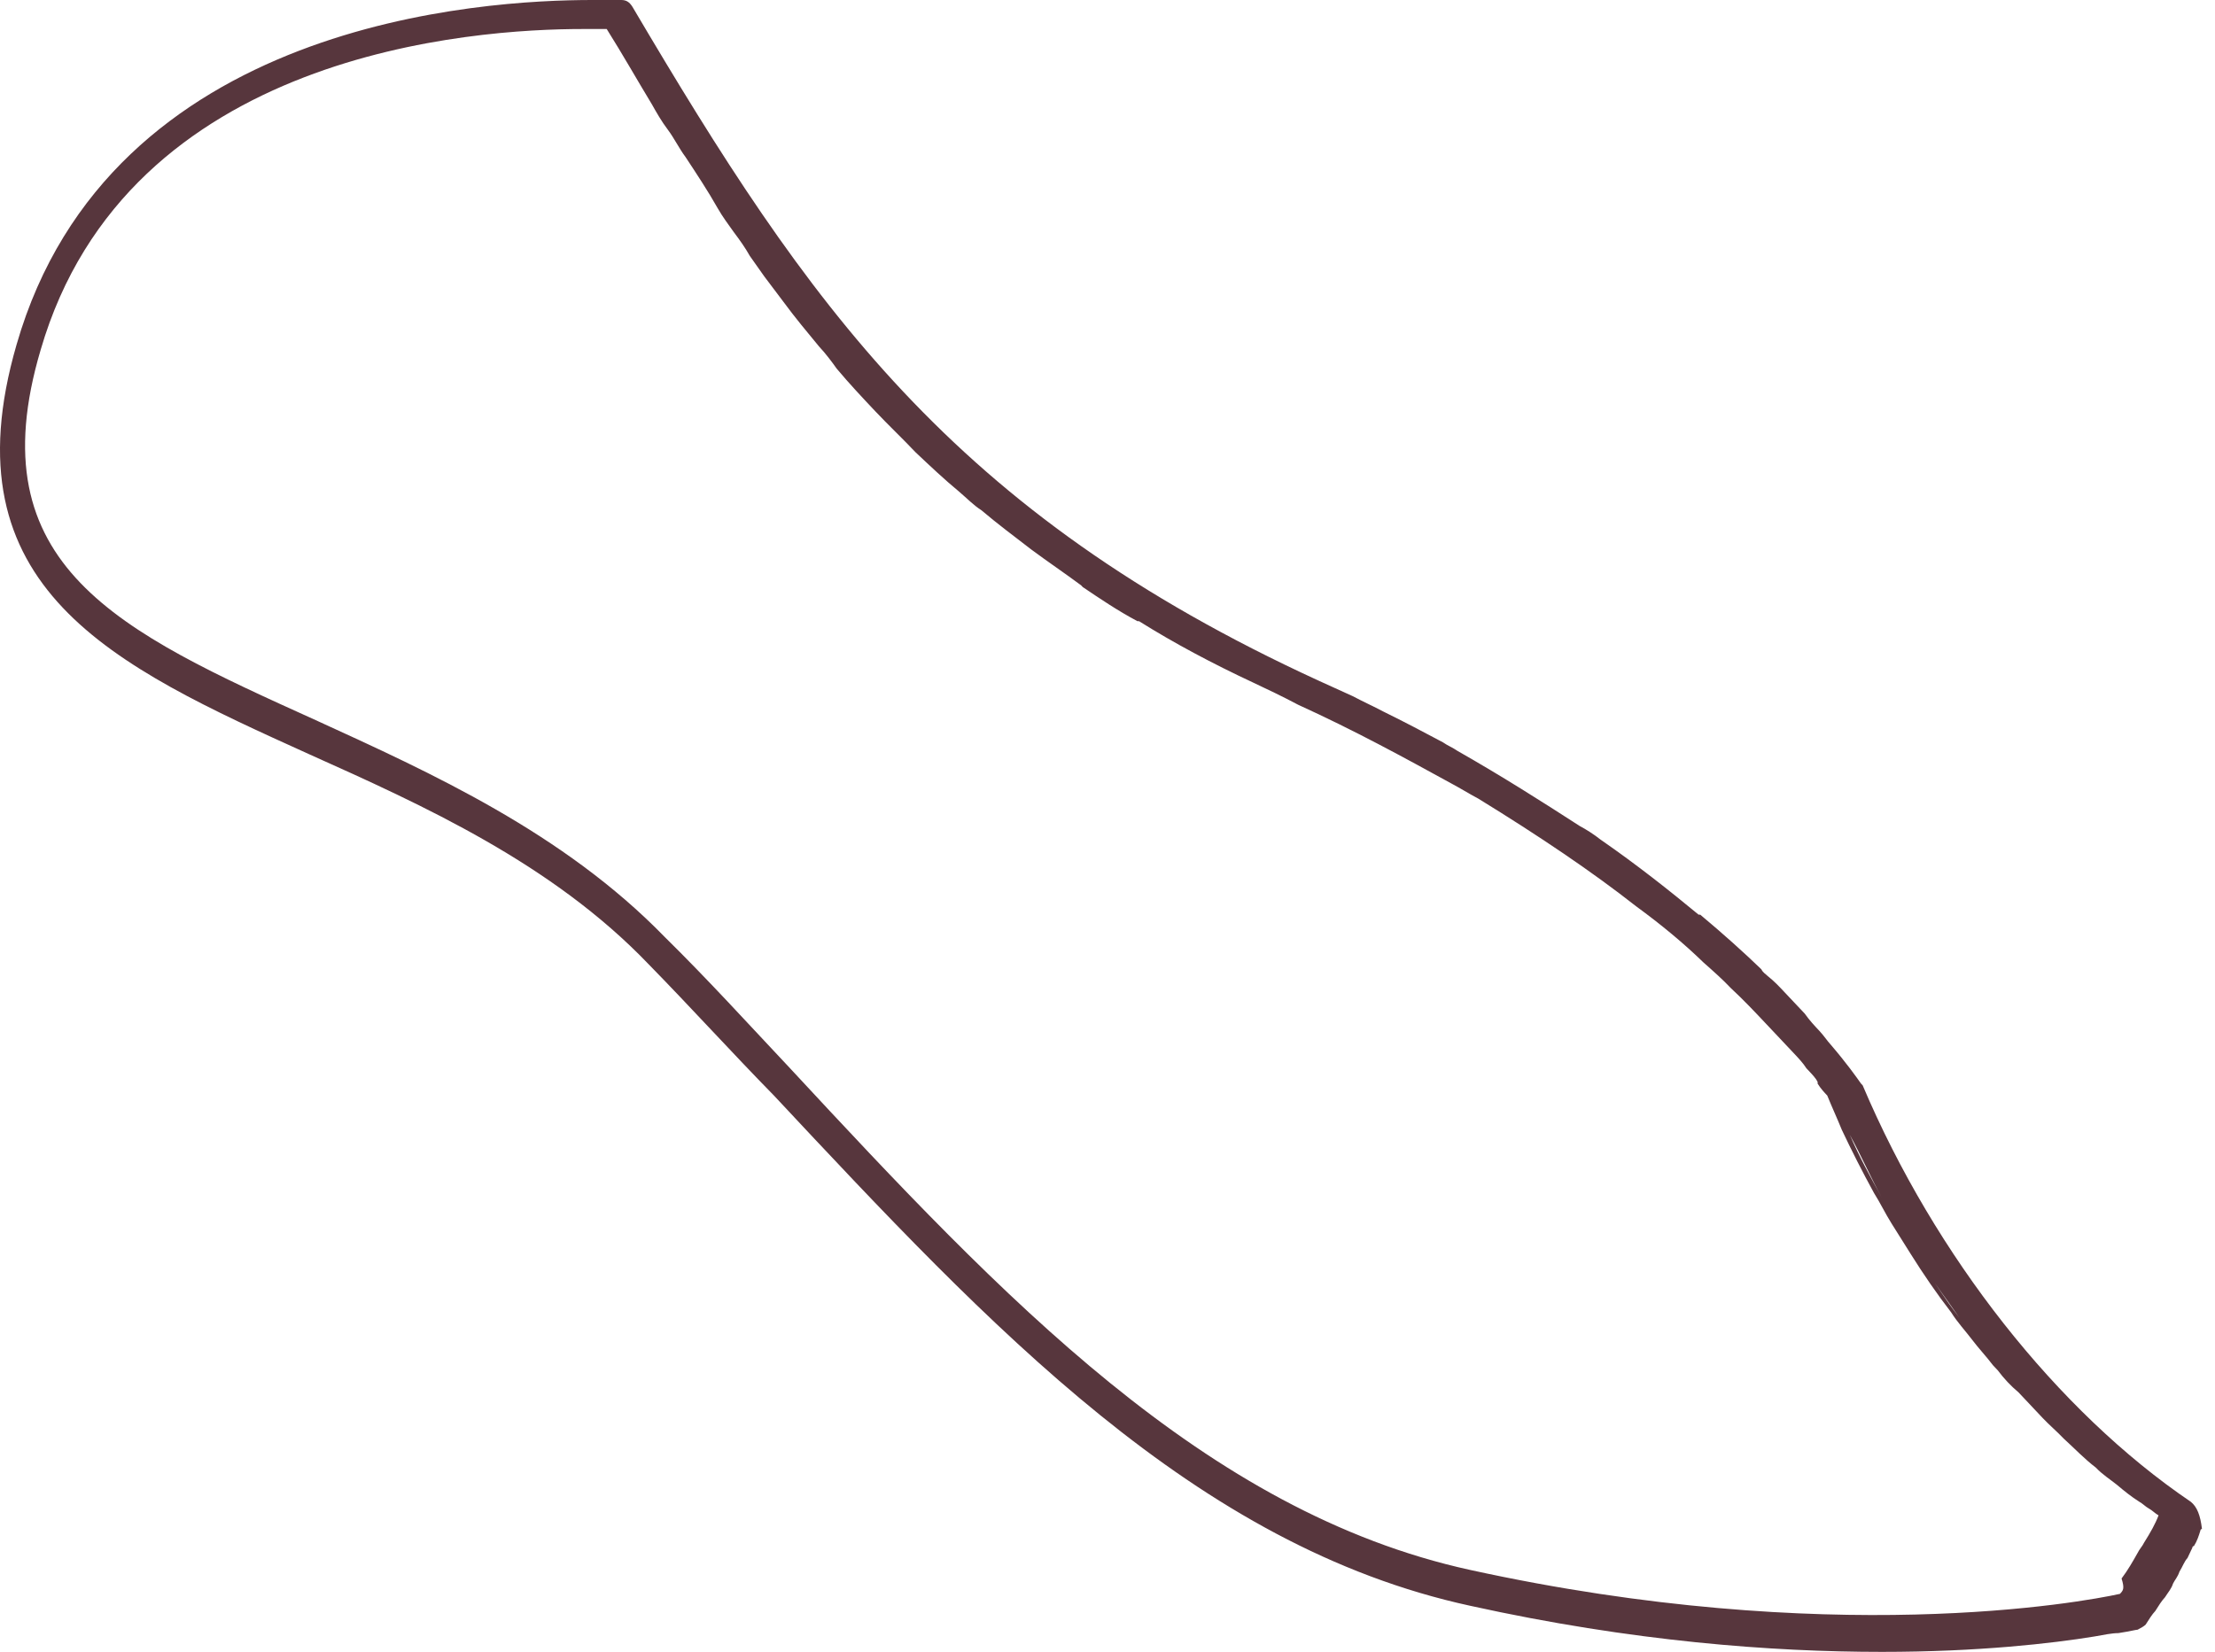 <?xml version="1.0" encoding="utf-8"?>
<svg xmlns="http://www.w3.org/2000/svg" fill="none" height="100%" overflow="visible" preserveAspectRatio="none" style="display: block;" viewBox="0 0 126 94" width="100%">
<path d="M111.446 74.958C110.622 73.89 109.89 72.725 109.159 71.657C109.89 72.822 110.714 73.89 111.446 74.958ZM107.055 68.161C106.414 66.996 105.774 65.831 105.225 64.569C105.865 65.734 106.414 66.996 107.055 68.161ZM124.618 85.445C117.026 80.298 110.073 71.463 105.957 61.753L105.865 61.656C105.591 61.268 105.042 60.491 104.127 59.423C103.944 59.229 103.761 58.937 103.487 58.646C103.213 58.355 102.938 58.063 102.664 57.675C102.298 57.287 101.84 56.801 101.474 56.413C101.2 56.121 100.926 55.83 100.56 55.539C100.468 55.442 100.285 55.345 100.194 55.151C99.188 54.18 97.998 53.111 96.718 52.044H96.626C94.98 50.684 93.15 49.228 91.046 47.771C90.68 47.48 90.223 47.189 89.857 46.995C87.753 45.635 85.466 44.179 82.905 42.722C82.63 42.528 82.356 42.431 82.081 42.237C80.984 41.654 79.886 41.072 78.697 40.489C78.148 40.198 77.507 39.907 76.959 39.615C76.318 39.324 75.678 39.033 75.037 38.741C54.089 29.129 45.948 17.283 35.977 0.388C35.794 0.097 35.611 0 35.336 0C35.336 0 35.062 0 34.696 0C34.422 0 34.056 0 33.69 0C27.561 0 6.247 1.165 0.941 19.613C-3.084 33.498 6.43 37.867 17.59 42.916C24.085 45.829 31.403 49.131 36.892 54.859C39.27 57.287 41.648 59.908 44.027 62.336C56.376 75.541 67.994 87.969 83.636 91.367C92.876 93.406 100.834 93.989 107.055 93.989C112.543 93.989 116.751 93.504 119.13 93.115C119.678 93.018 120.136 92.921 120.502 92.921C121.142 92.824 121.508 92.727 121.599 92.727C121.782 92.63 121.965 92.532 122.057 92.435C122.24 92.144 122.423 91.853 122.606 91.659C122.789 91.367 122.972 91.076 123.155 90.882C123.338 90.591 123.521 90.396 123.612 90.105C123.703 89.911 123.886 89.717 123.978 89.425C124.161 89.134 124.252 88.843 124.435 88.649C124.527 88.454 124.618 88.26 124.71 88.066C124.71 88.066 124.71 87.969 124.801 87.969C124.984 87.678 125.076 87.386 125.167 87.095C125.167 87.095 125.167 86.998 125.259 86.998C125.167 86.221 124.984 85.736 124.618 85.445ZM120.593 90.688C118.398 91.173 104.036 93.795 83.636 89.328C68.543 86.027 57.017 73.793 44.941 60.782C42.655 58.355 40.276 55.733 37.806 53.306C32.043 47.383 24.542 43.984 17.956 40.974C6.795 35.925 -1.346 32.236 2.313 19.905C7.253 2.913 27.012 1.651 33.141 1.651C33.781 1.651 34.239 1.651 34.513 1.651C35.428 3.107 36.251 4.564 37.075 5.923C37.349 6.408 37.623 6.894 37.989 7.379C38.355 7.865 38.63 8.447 38.995 8.933C39.636 9.904 40.276 10.875 40.825 11.846C41.099 12.331 41.465 12.817 41.74 13.205C42.106 13.691 42.38 14.079 42.655 14.564C42.929 14.953 43.203 15.341 43.478 15.73C43.844 16.215 44.21 16.701 44.576 17.186C45.216 18.06 45.948 18.934 46.588 19.71C46.954 20.099 47.32 20.584 47.594 20.973C48.326 21.847 49.058 22.623 49.79 23.4C50.522 24.177 51.345 24.954 52.077 25.73C52.9 26.507 53.723 27.284 54.547 27.964C55.004 28.352 55.37 28.74 55.827 29.032C56.742 29.808 57.657 30.488 58.663 31.265C59.578 31.945 60.584 32.624 61.499 33.304L61.59 33.401C62.597 34.081 63.603 34.76 64.701 35.343C64.701 35.343 64.701 35.343 64.792 35.343C66.805 36.605 69 37.77 71.287 38.838C72.11 39.227 72.934 39.615 73.848 40.101C77.05 41.557 79.886 43.111 82.539 44.567C83.088 44.858 83.545 45.15 84.094 45.441C87.57 47.577 90.589 49.616 93.059 51.558C94.522 52.626 95.803 53.694 96.901 54.762C97.45 55.248 97.998 55.733 98.456 56.219C99.188 56.898 99.828 57.578 100.468 58.258C100.651 58.452 100.834 58.646 101.017 58.84C101.383 59.229 101.749 59.617 102.023 59.908C102.298 60.2 102.572 60.491 102.755 60.782C102.755 60.782 102.755 60.782 102.847 60.879C103.121 61.17 103.304 61.365 103.395 61.559C103.395 61.559 103.395 61.559 103.395 61.656C103.578 61.947 103.761 62.142 103.944 62.336C104.219 63.015 104.493 63.598 104.768 64.278C105.317 65.443 105.957 66.705 106.597 67.87C106.963 68.453 107.238 69.035 107.603 69.618C107.969 70.2 108.335 70.783 108.701 71.366C109.433 72.531 110.165 73.599 110.988 74.667C111.354 75.249 111.811 75.735 112.177 76.22C112.543 76.706 113.001 77.191 113.367 77.677C113.458 77.774 113.549 77.871 113.641 77.968C114.007 78.454 114.373 78.842 114.83 79.23C115.288 79.716 115.745 80.201 116.202 80.687C116.568 81.075 117.026 81.464 117.392 81.852C118.032 82.434 118.581 83.017 119.221 83.503C119.587 83.891 120.044 84.182 120.41 84.474C120.868 84.862 121.234 85.153 121.691 85.445C121.874 85.542 122.057 85.736 122.24 85.833C122.423 85.93 122.606 86.124 122.789 86.221C122.606 86.707 122.331 87.192 121.965 87.775C121.874 87.969 121.691 88.163 121.599 88.357C121.325 88.843 121.051 89.328 120.685 89.814C120.868 90.396 120.776 90.493 120.593 90.688Z" fill="#57363D" id="Vector"/>
</svg>
